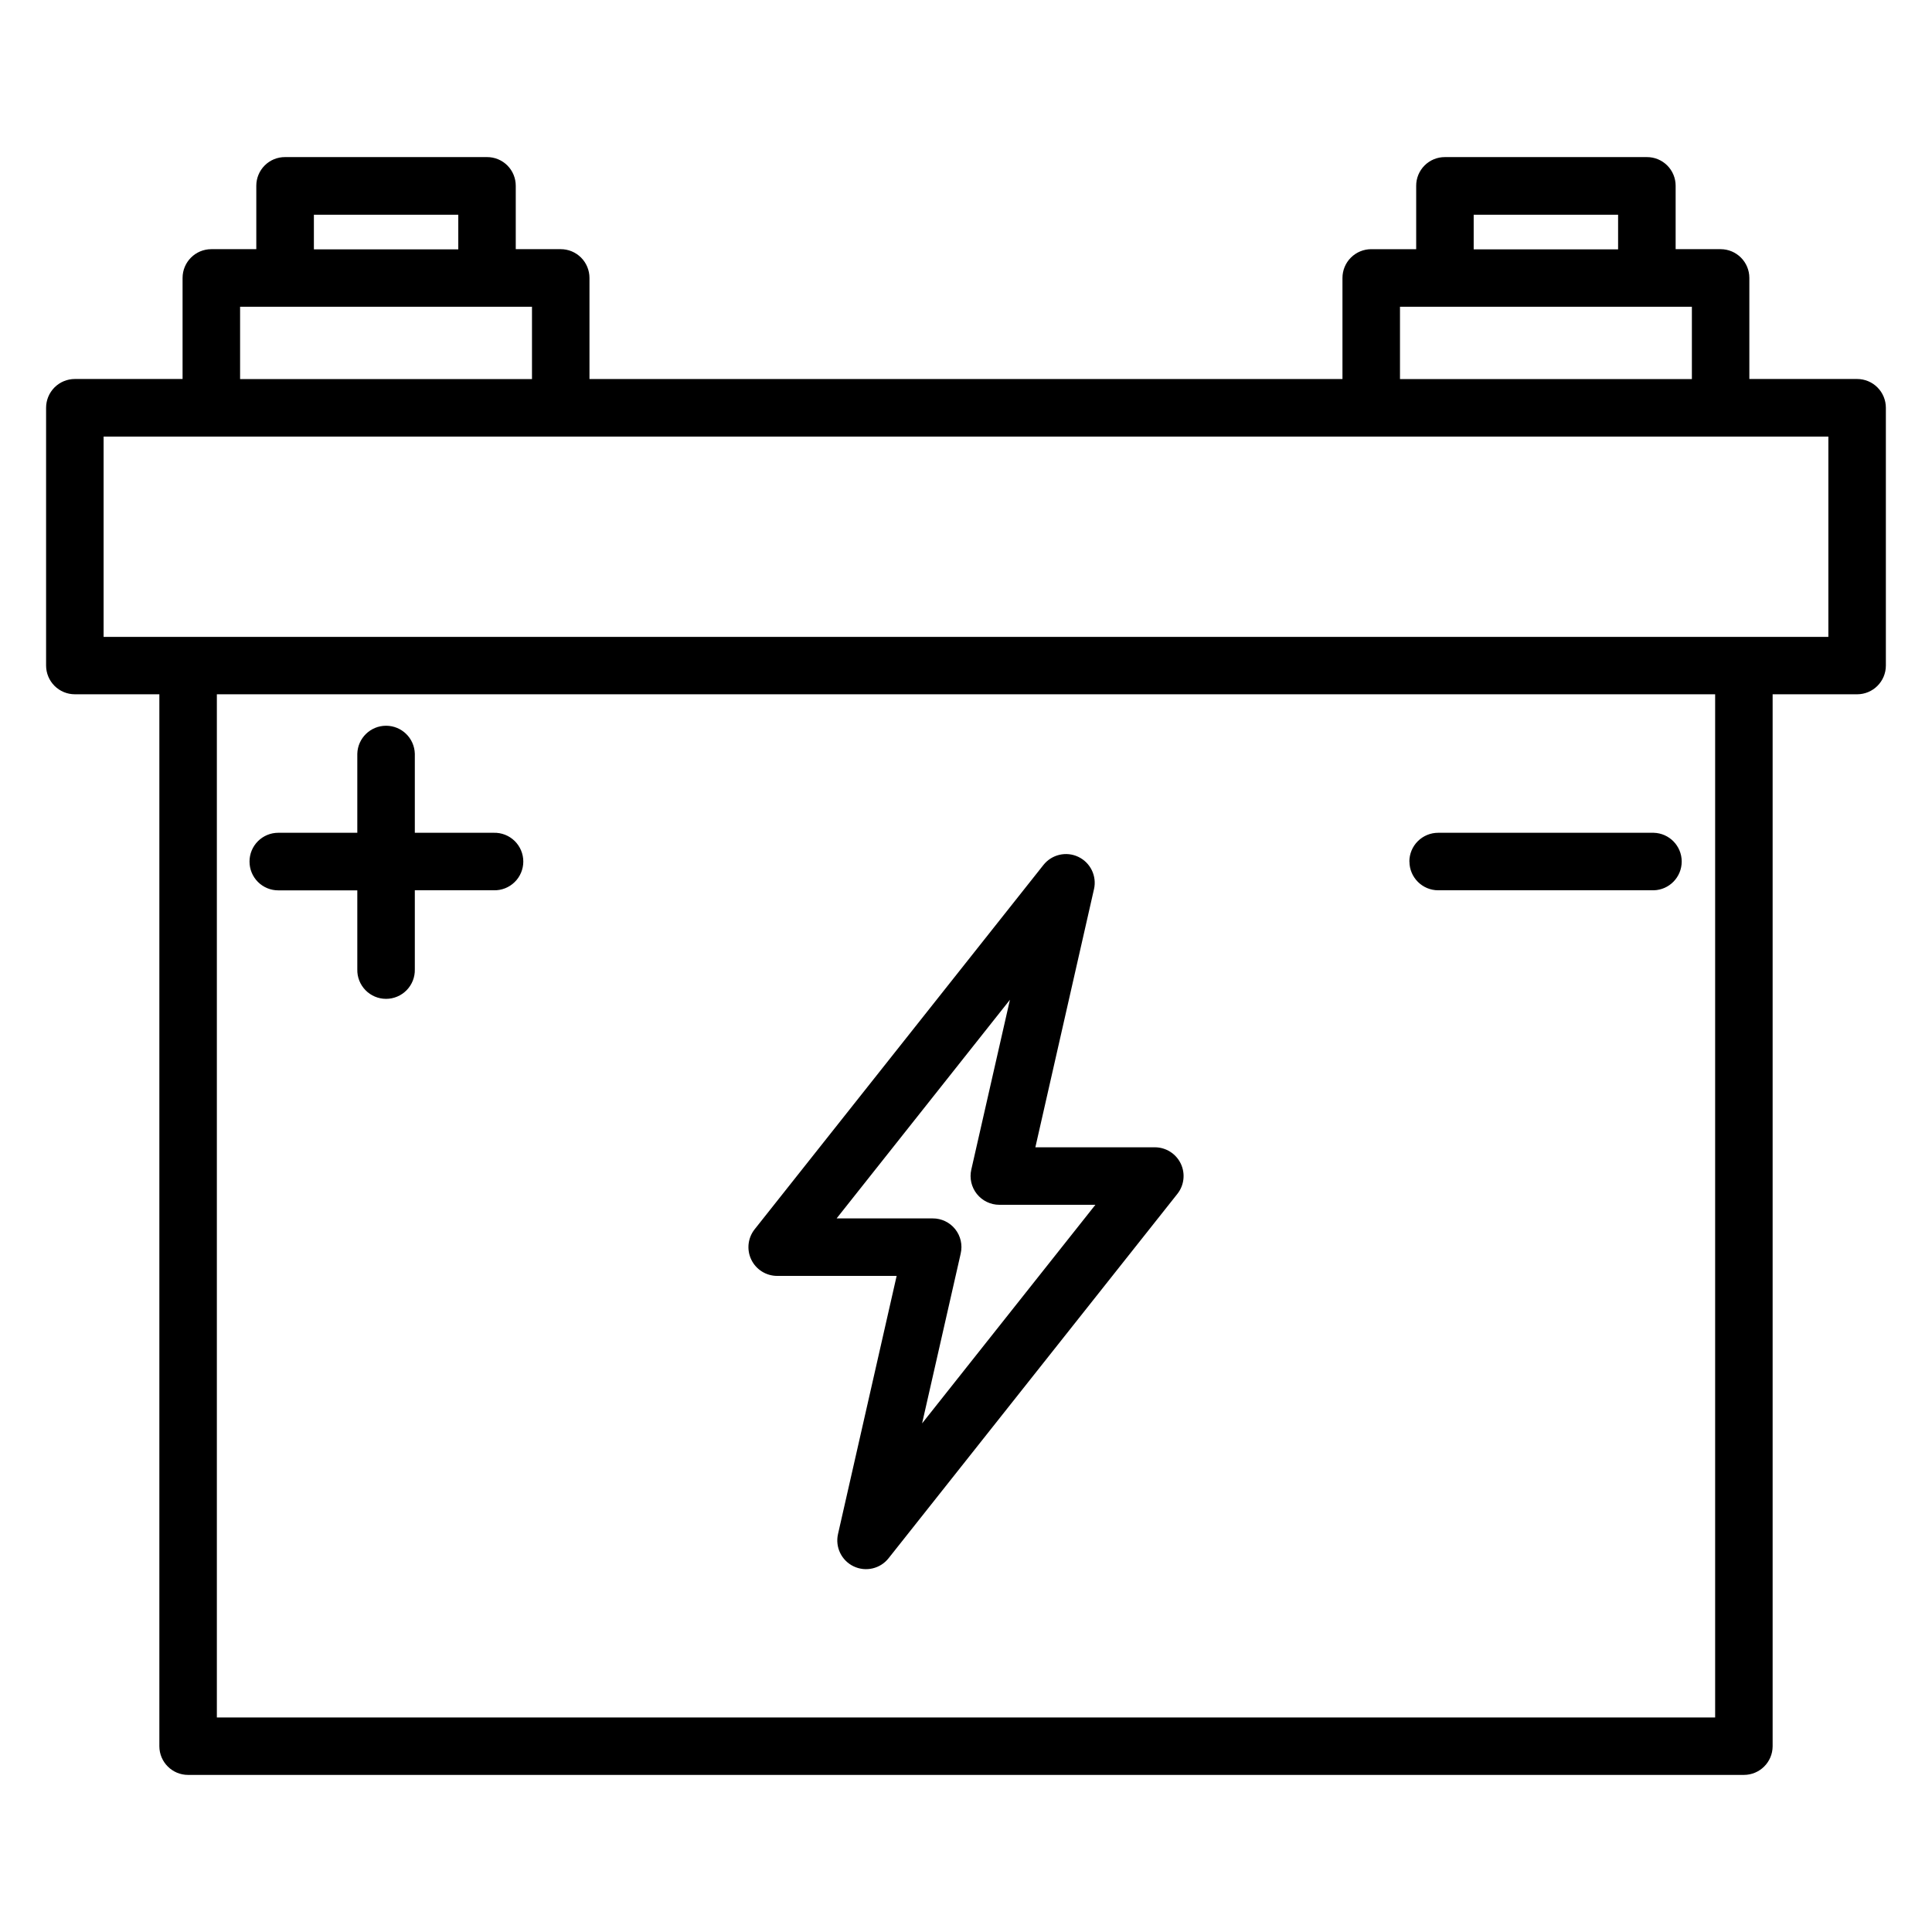 <?xml version="1.0" encoding="UTF-8"?>
<!-- Uploaded to: SVG Repo, www.svgrepo.com, Generator: SVG Repo Mixer Tools -->
<svg fill="#000000" width="800px" height="800px" version="1.1" viewBox="144 144 512 512" xmlns="http://www.w3.org/2000/svg">
 <path d="m411.64 408.96-10.238 45.012-0.004 0.004c-0.508 2.258 0.035 4.629 1.48 6.438s3.637 2.867 5.953 2.867h25.461l-45.926 57.93 10.234-45.02h-0.004c0.527-2.258-0.012-4.633-1.457-6.449-1.445-1.812-3.644-2.863-5.965-2.852h-25.461l45.918-57.926zm-61.684 73.168h31.664l-15.535 68.395c-0.797 3.469 0.914 7.027 4.125 8.57 3.211 1.539 7.062 0.652 9.27-2.141l76.535-96.559c1.812-2.289 2.16-5.41 0.891-8.039-1.27-2.629-3.93-4.301-6.848-4.309h-31.676l15.535-68.406 0.004 0.004c0.789-3.469-0.93-7.023-4.137-8.559-3.207-1.539-7.055-0.648-9.262 2.141l-76.535 96.551c-1.812 2.289-2.156 5.414-0.887 8.043 1.266 2.629 3.926 4.301 6.844 4.309zm167.54-109.81c0-2.023 0.805-3.965 2.238-5.394 1.438-1.43 3.379-2.231 5.402-2.227h57.117c4.129 0.109 7.418 3.488 7.418 7.617 0 4.133-3.289 7.512-7.418 7.621h-57.117c-4.203-0.004-7.613-3.41-7.621-7.617zm-307.37 0c-0.004-2.019 0.797-3.961 2.227-5.391 1.43-1.43 3.367-2.231 5.387-2.231h20.949v-20.949c0.113-4.129 3.492-7.418 7.621-7.418s7.508 3.289 7.621 7.418v20.949h20.926c2.055-0.055 4.047 0.723 5.519 2.156 1.473 1.438 2.305 3.406 2.305 5.461 0 2.059-0.832 4.027-2.305 5.461-1.473 1.438-3.465 2.215-5.519 2.16h-20.926v20.949c0.055 2.055-0.727 4.047-2.16 5.519-1.434 1.473-3.406 2.305-5.461 2.305-2.059 0-4.027-0.832-5.461-2.305-1.434-1.473-2.215-3.465-2.16-5.519v-20.93h-20.949c-2.019 0.004-3.957-0.801-5.387-2.227-1.426-1.43-2.231-3.367-2.227-5.391zm-38.672-112.62h457.08v53.09h-457.08zm36.172-34.406h77.355v19.168h-77.355v-19.195zm19.535-24.379h38.289v9.168h-38.266v-9.223zm287.85 24.379h77.355v19.168h-77.355v-19.195zm19.531-24.379h38.27v9.168h-38.27v-9.223zm63.988 398.24v-271.16h-397.06v271.16zm-434.7-271.16h22.402v278.79c0.012 4.195 3.422 7.59 7.617 7.586h412.3c4.195 0 7.602-3.391 7.617-7.586v-278.79h22.391c4.207 0 7.617-3.41 7.617-7.617v-68.316c0-2.019-0.801-3.961-2.231-5.391-1.426-1.43-3.367-2.231-5.387-2.231h-28.559v-26.785c0-4.207-3.41-7.617-7.617-7.621h-11.918v-16.793c0.004-2.023-0.797-3.961-2.227-5.391-1.43-1.426-3.371-2.227-5.391-2.215h-53.523c-2.023-0.012-3.965 0.789-5.394 2.219-1.43 1.43-2.231 3.367-2.223 5.391v16.793h-11.918c-2.019 0-3.957 0.805-5.387 2.234-1.43 1.43-2.231 3.367-2.231 5.391v26.781h-199.55v-26.789c0-2.019-0.801-3.961-2.231-5.391-1.43-1.43-3.367-2.231-5.387-2.231h-11.918v-16.793c0.004-2.019-0.797-3.961-2.223-5.387-1.43-1.43-3.371-2.227-5.391-2.219h-53.523c-2.023-0.012-3.965 0.785-5.394 2.215-1.434 1.43-2.234 3.371-2.227 5.394v16.793h-11.918c-4.211 0-7.621 3.414-7.621 7.625v26.781h-28.551c-2.019 0-3.957 0.801-5.387 2.231-1.426 1.43-2.231 3.367-2.231 5.387v68.316c0 2.019 0.805 3.957 2.231 5.387 1.43 1.43 3.367 2.231 5.387 2.231z" fill-rule="evenodd"/>
</svg>